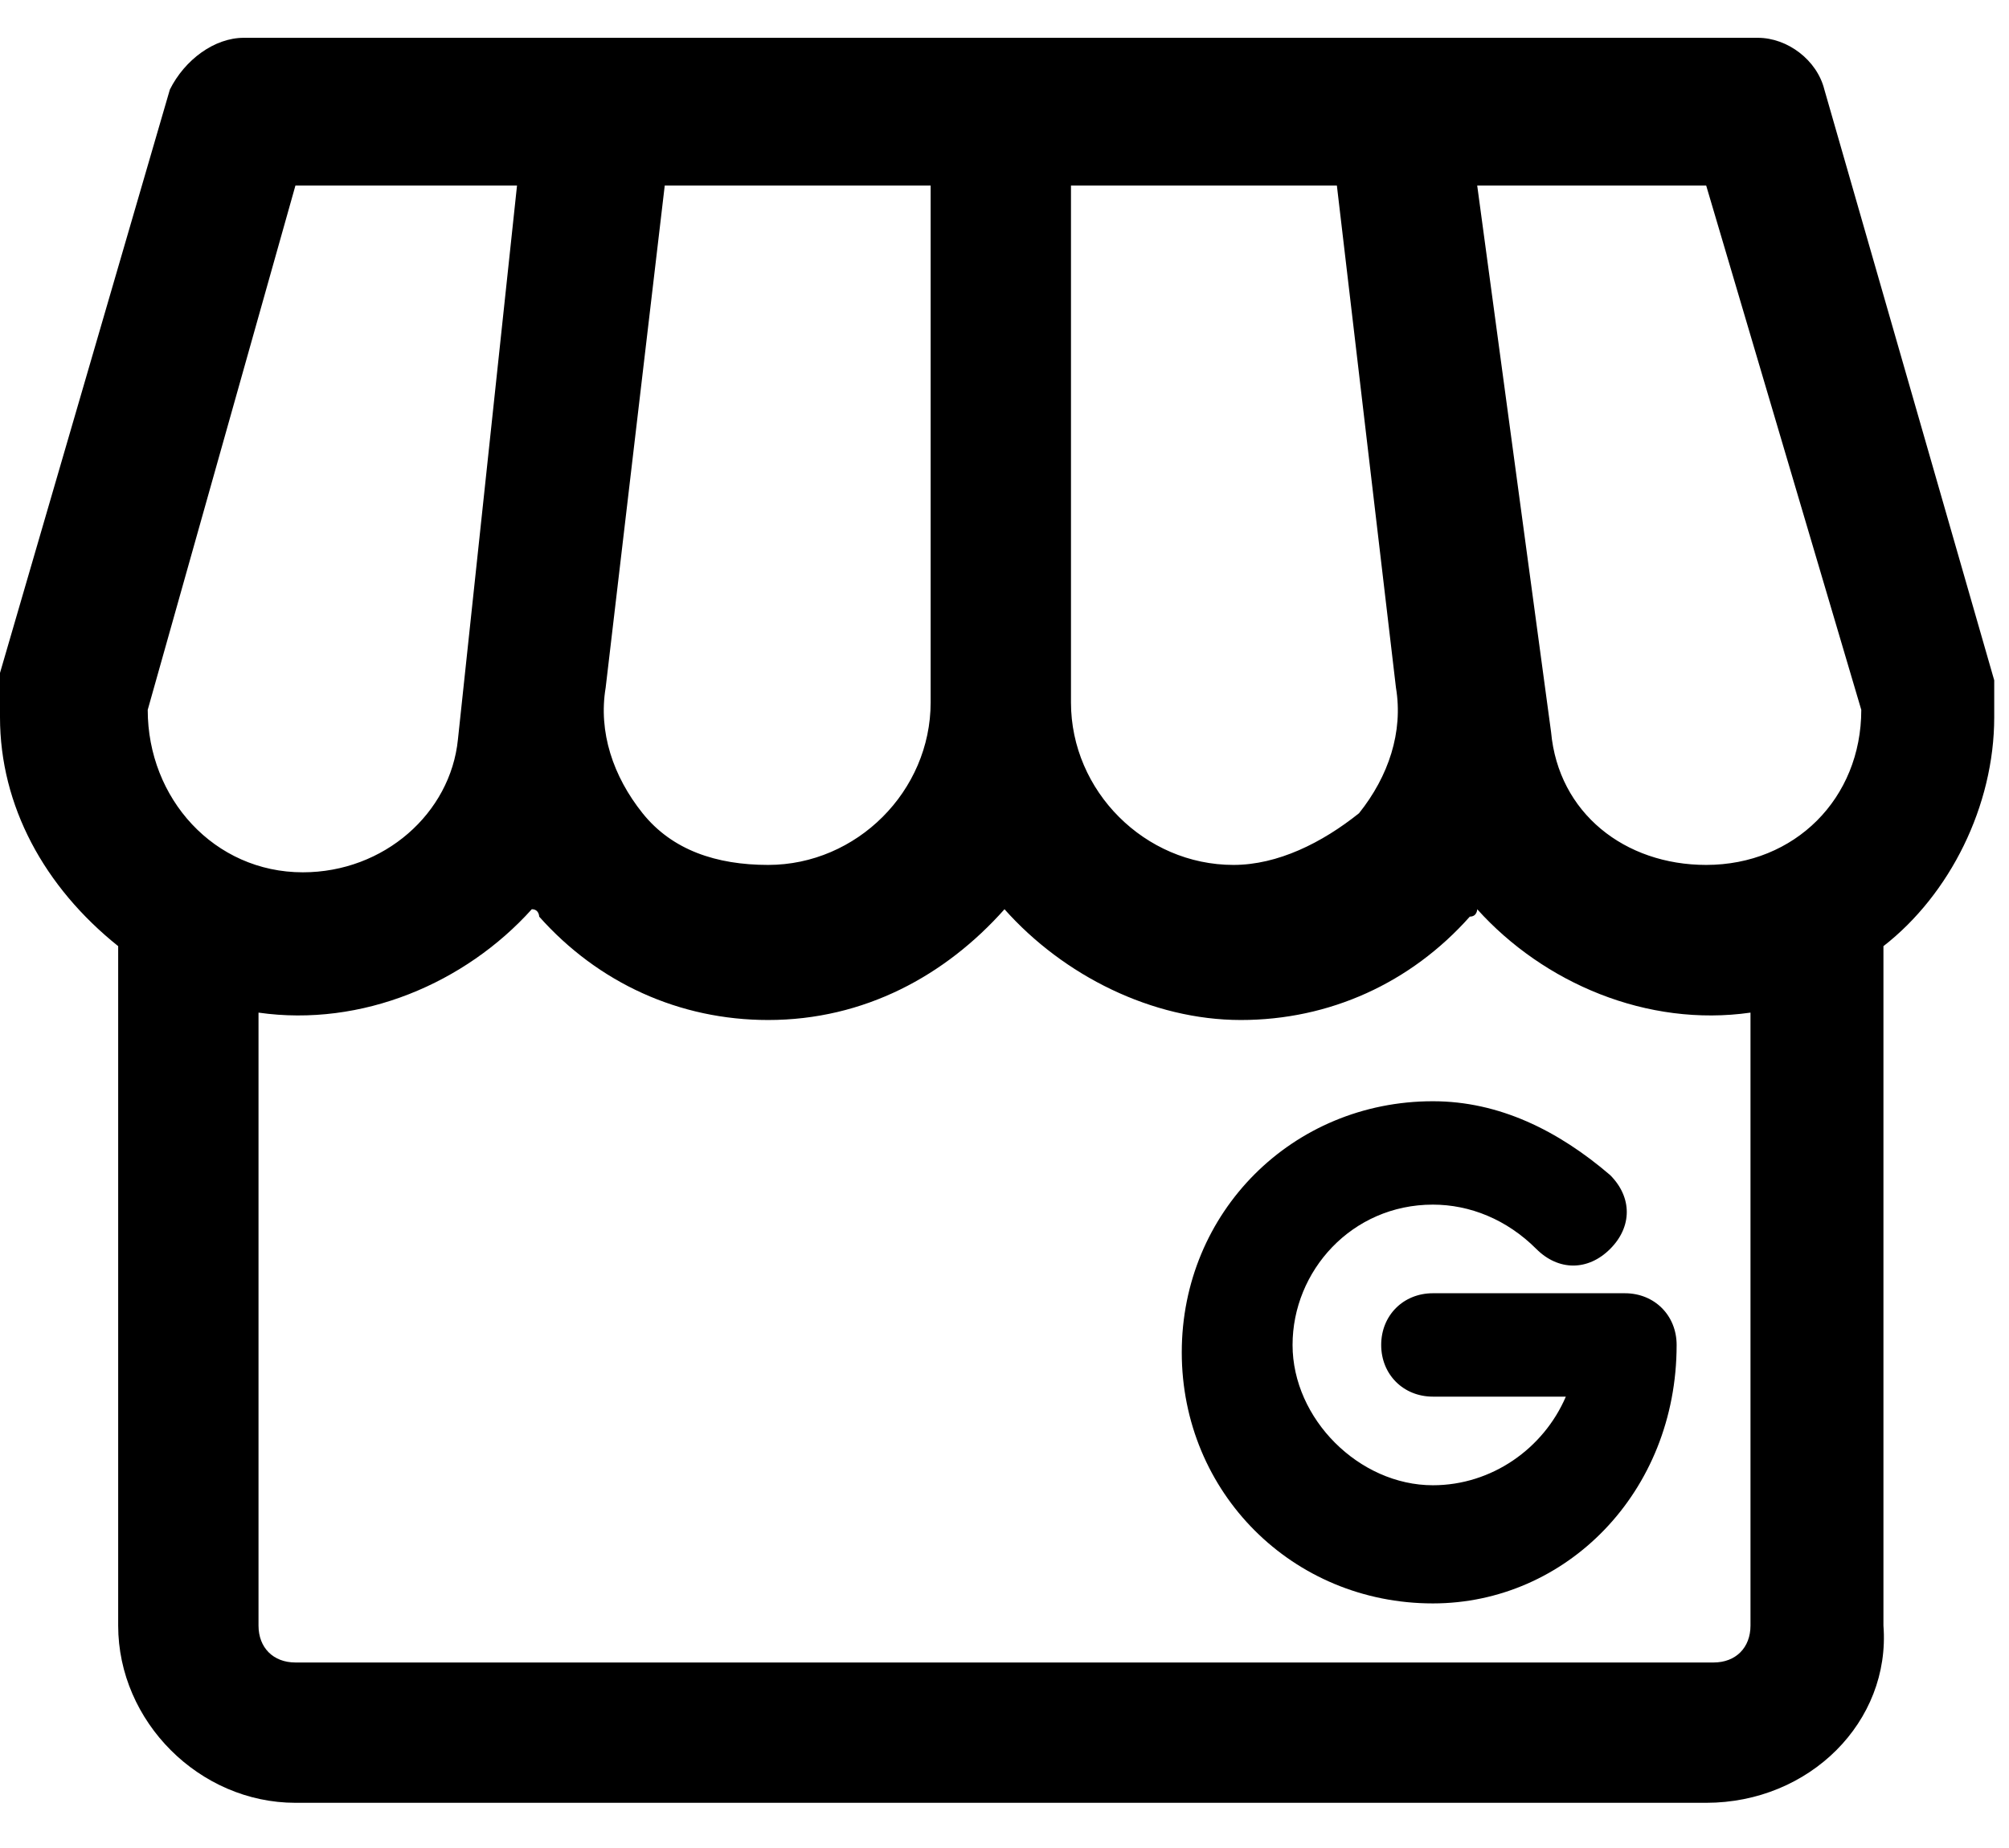 <svg class="icon icon-google-my-business " xmlns="http://www.w3.org/2000/svg" width="25" height="23"
    viewBox="0 0 27.2 24">
    <g>
        <path
            d="M19.4,21.2c-1.9,0-3.4-1.5-3.4-3.4c0-1.9,1.5-3.4,3.4-3.4c0.9,0,1.7,0.4,2.4,1c0.3,0.3,0.3,0.7,0,1c-0.3,0.3-0.7,0.3-1,0
    c-0.4-0.4-0.9-0.6-1.4-0.6c-1.1,0-1.9,0.9-1.9,1.9s0.9,1.9,1.9,1.9c0.8,0,1.5-0.5,1.8-1.2h-1.8c-0.4,0-0.7-0.3-0.7-0.7
    s0.3-0.7,0.7-0.7H22c0.4,0,0.7,0.3,0.7,0.7C22.7,19.7,21.2,21.2,19.4,21.2z"></path>
    </g>
    <g>
        <path class="st0"
            d="M23.1,23.9H4c-1.3,0-2.4-1.1-2.4-2.4v-9.2C0.6,11.5,0,10.4,0,9.2V8.9c0-0.1,0-0.2,0-0.3l2.3-7.9
    C2.5,0.3,2.9,0,3.3,0h20.5c0.4,0,0.8,0.3,0.9,0.7L27,8.7c0,0.1,0,0.2,0,0.3v0.2c0,1.2-0.6,2.4-1.5,3.1v9.2
    C25.6,22.8,24.5,23.9,23.1,23.9z M3.5,13.2v8.3C3.5,21.8,3.7,22,4,22h19.2c0.3,0,0.5-0.2,0.5-0.5v-8.3c-1.4,0.2-2.8-0.4-3.7-1.4
    c0,0,0,0.1-0.1,0.1c-0.8,0.9-1.9,1.4-3.1,1.4c-1.2,0-2.4-0.6-3.2-1.5c-0.8,0.9-1.9,1.5-3.2,1.5c-1.2,0-2.3-0.5-3.1-1.4
    c0,0,0-0.1-0.1-0.1C6.3,12.8,4.9,13.4,3.5,13.2z M24.6,11.8C24.6,11.9,24.5,11.9,24.6,11.8L24.6,11.8z M2.5,11.9L2.5,11.9
    C2.6,11.9,2.5,11.9,2.5,11.9L2.5,11.9z M20,2L21,9.4c0.1,1.1,1,1.8,2.1,1.8c1.2,0,2.1-0.9,2.1-2.1V9.1L23.1,2H20z M14.5,2V9
    c0,1.2,1,2.2,2.2,2.2c0.6,0,1.2-0.3,1.7-0.7c0.4-0.5,0.6-1.1,0.5-1.7L18.1,2H14.5z M8.2,8.8C8.1,9.4,8.3,10,8.7,10.5
    c0.4,0.5,1,0.7,1.7,0.7c1.2,0,2.2-1,2.2-2.2V2H9L8.2,8.8z M2,9.1L2,9.1c0,1.2,0.9,2.2,2.1,2.2c1.1,0,2-0.8,2.1-1.8L7,2H4L2,9.1z"></path>
    </g>
</svg>